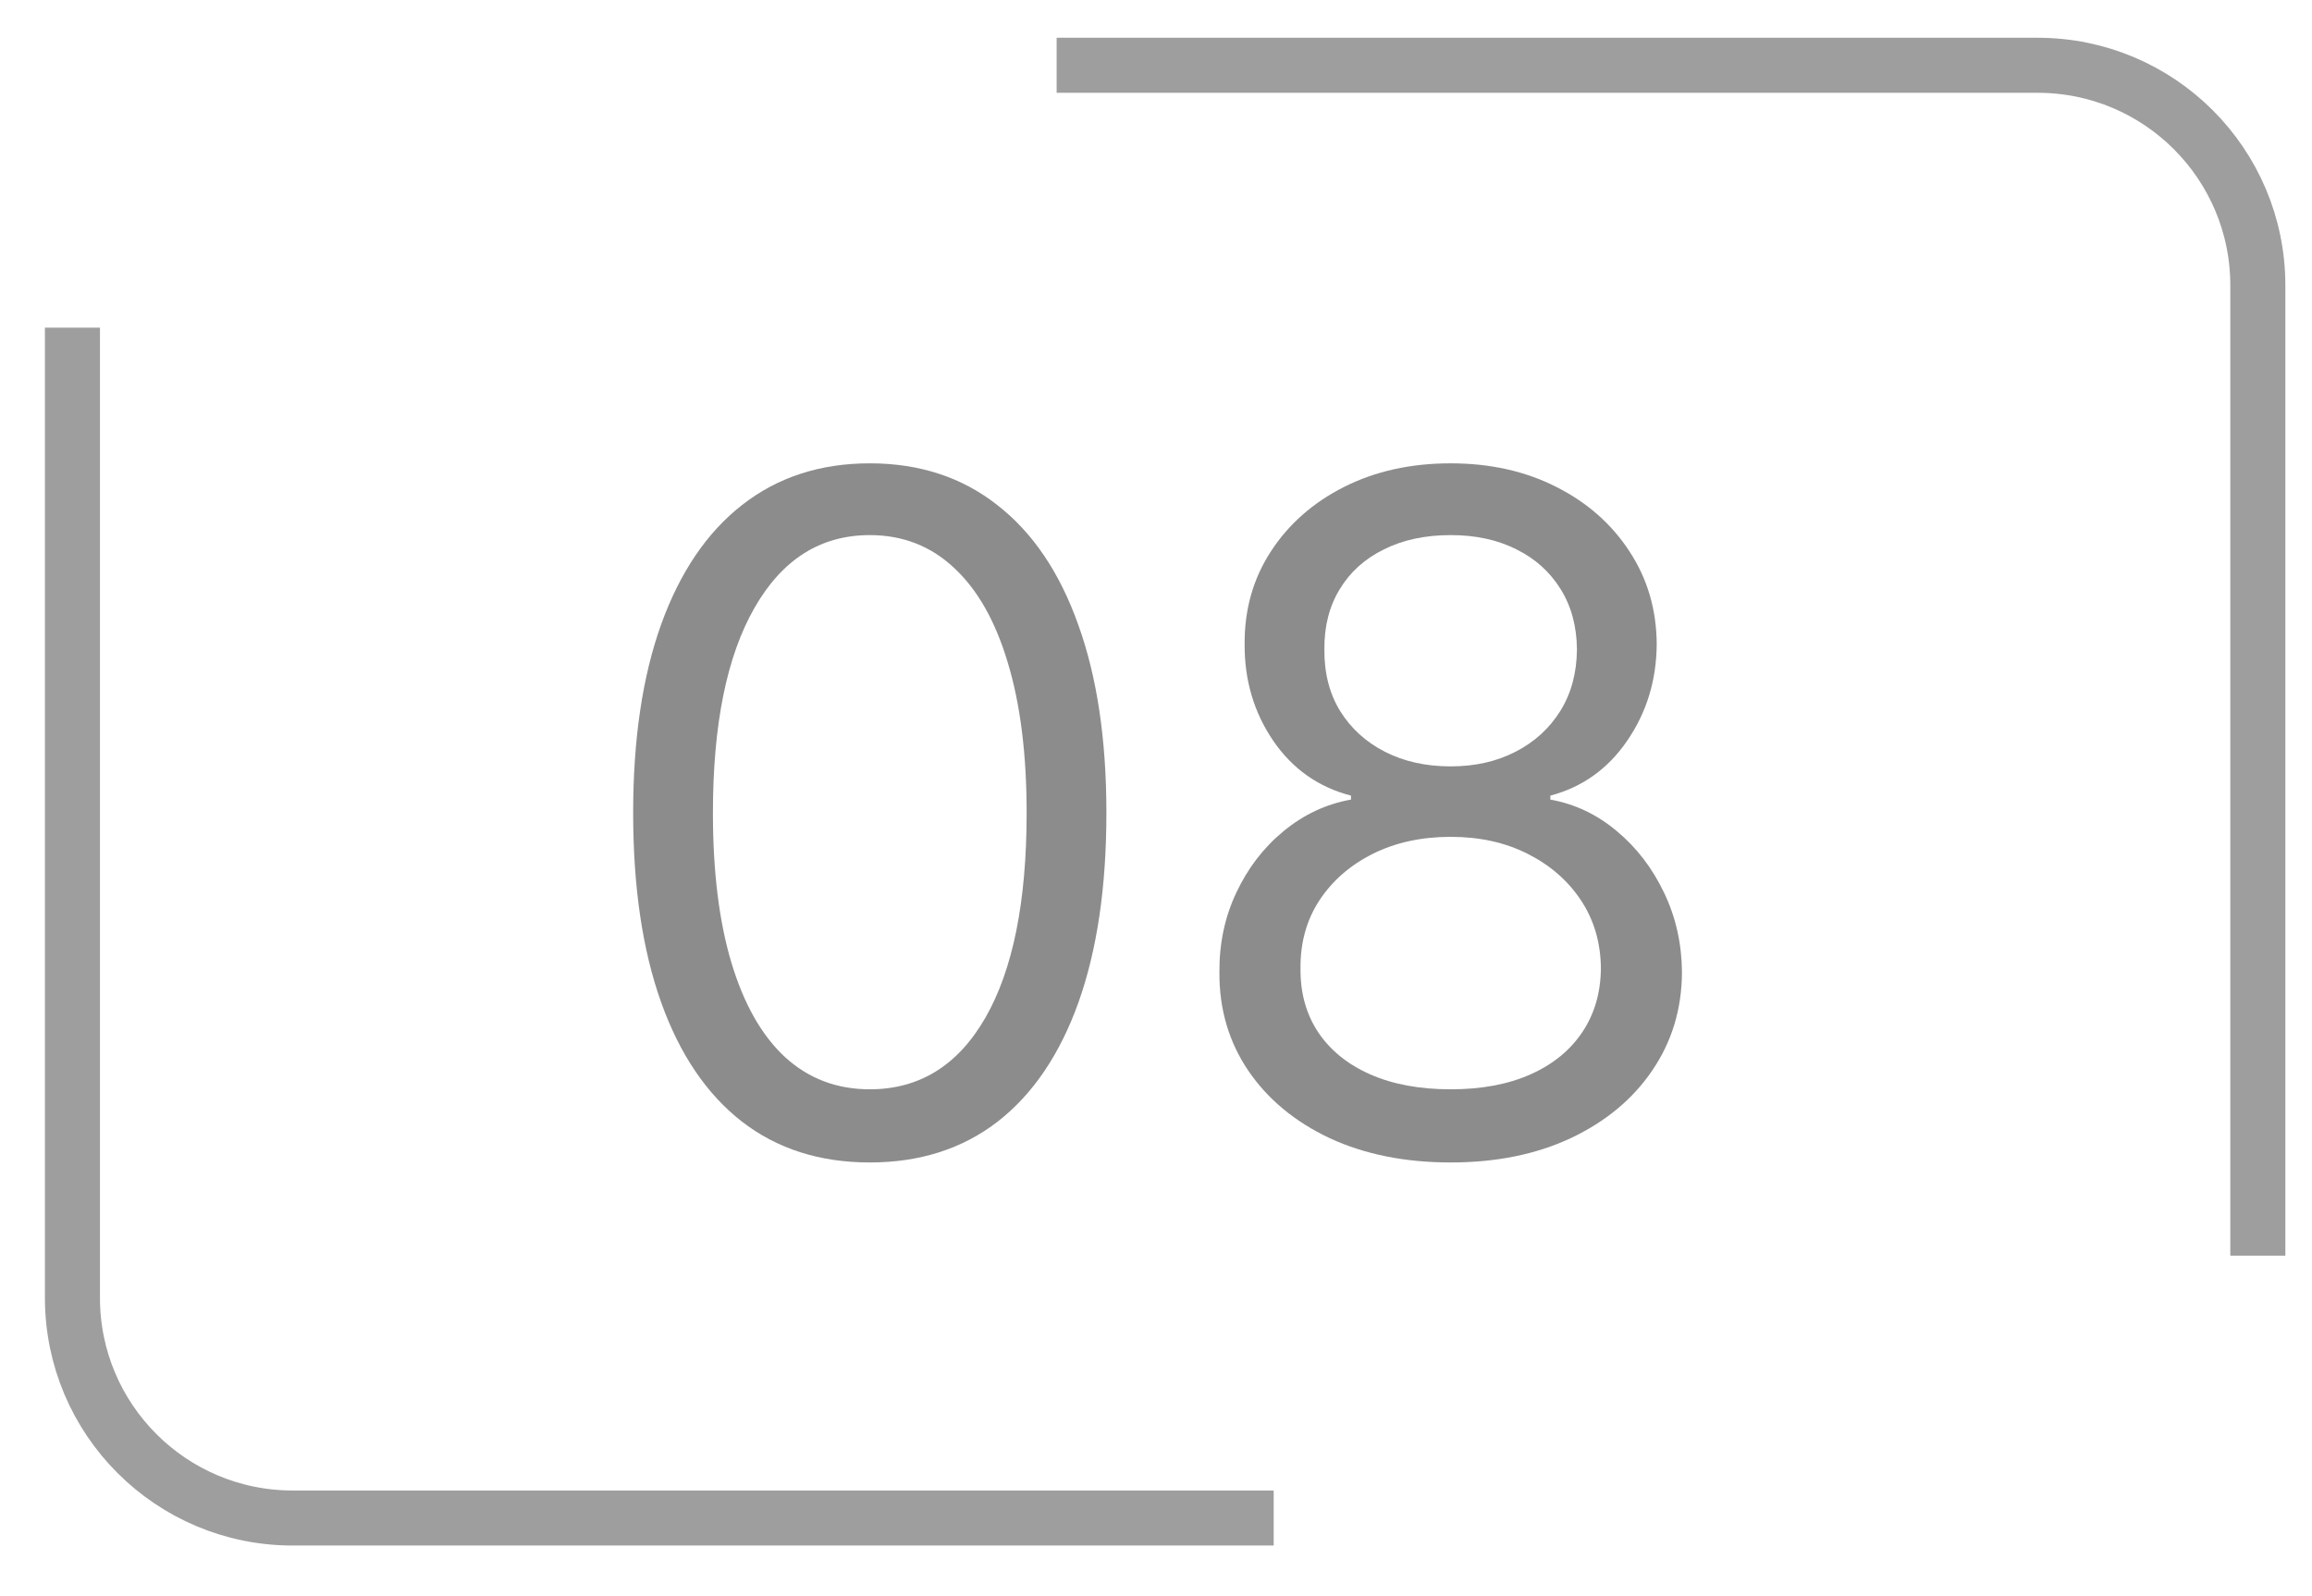 <?xml version="1.0" encoding="UTF-8"?> <svg xmlns="http://www.w3.org/2000/svg" width="42" height="29" viewBox="0 0 42 29" fill="none"><path d="M15.801 21.12C14.891 21.12 14.117 20.872 13.477 20.377C12.837 19.878 12.348 19.156 12.01 18.21C11.671 17.26 11.502 16.113 11.502 14.769C11.502 13.433 11.671 12.292 12.01 11.346C12.352 10.396 12.843 9.672 13.483 9.173C14.127 8.67 14.899 8.418 15.801 8.418C16.702 8.418 17.473 8.67 18.113 9.173C18.757 9.672 19.248 10.396 19.586 11.346C19.928 12.292 20.099 13.433 20.099 14.769C20.099 16.113 19.93 17.26 19.592 18.21C19.254 19.156 18.765 19.878 18.125 20.377C17.485 20.872 16.71 21.12 15.801 21.12ZM15.801 19.791C16.702 19.791 17.403 19.357 17.902 18.488C18.401 17.618 18.65 16.379 18.65 14.769C18.65 13.698 18.535 12.787 18.306 12.034C18.081 11.281 17.755 10.708 17.328 10.314C16.906 9.919 16.396 9.722 15.801 9.722C14.907 9.722 14.209 10.163 13.706 11.044C13.203 11.921 12.951 13.163 12.951 14.769C12.951 15.839 13.064 16.749 13.289 17.497C13.515 18.246 13.839 18.816 14.261 19.206C14.688 19.596 15.201 19.791 15.801 19.791Z" fill="black" fill-opacity="0.45"></path><path d="M26.353 21.12C25.524 21.12 24.792 20.973 24.156 20.679C23.524 20.381 23.031 19.973 22.677 19.453C22.323 18.93 22.148 18.335 22.152 17.666C22.148 17.143 22.25 16.66 22.459 16.218C22.669 15.771 22.955 15.399 23.317 15.101C23.683 14.799 24.091 14.608 24.542 14.527V14.455C23.951 14.302 23.48 13.97 23.13 13.459C22.779 12.944 22.606 12.358 22.61 11.702C22.606 11.074 22.765 10.513 23.087 10.018C23.409 9.523 23.852 9.132 24.416 8.847C24.983 8.561 25.629 8.418 26.353 8.418C27.07 8.418 27.71 8.561 28.273 8.847C28.837 9.132 29.279 9.523 29.601 10.018C29.927 10.513 30.092 11.074 30.096 11.702C30.092 12.358 29.913 12.944 29.559 13.459C29.209 13.97 28.744 14.302 28.164 14.455V14.527C28.611 14.608 29.014 14.799 29.372 15.101C29.73 15.399 30.016 15.771 30.229 16.218C30.442 16.66 30.551 17.143 30.555 17.666C30.551 18.335 30.37 18.93 30.012 19.453C29.658 19.973 29.165 20.381 28.533 20.679C27.905 20.973 27.178 21.12 26.353 21.12ZM26.353 19.791C26.913 19.791 27.396 19.701 27.802 19.52C28.209 19.339 28.523 19.083 28.744 18.753C28.965 18.423 29.078 18.037 29.082 17.594C29.078 17.127 28.957 16.715 28.72 16.357C28.482 15.998 28.158 15.717 27.748 15.511C27.341 15.306 26.877 15.204 26.353 15.204C25.826 15.204 25.355 15.306 24.941 15.511C24.53 15.717 24.206 15.998 23.969 16.357C23.735 16.715 23.621 17.127 23.625 17.594C23.621 18.037 23.727 18.423 23.945 18.753C24.166 19.083 24.482 19.339 24.892 19.52C25.303 19.701 25.79 19.791 26.353 19.791ZM26.353 13.924C26.796 13.924 27.189 13.835 27.531 13.658C27.877 13.481 28.148 13.233 28.346 12.915C28.543 12.598 28.643 12.225 28.647 11.799C28.643 11.38 28.545 11.016 28.352 10.706C28.158 10.392 27.891 10.151 27.549 9.982C27.207 9.808 26.808 9.722 26.353 9.722C25.89 9.722 25.486 9.808 25.14 9.982C24.794 10.151 24.526 10.392 24.337 10.706C24.148 11.016 24.055 11.38 24.059 11.799C24.055 12.225 24.15 12.598 24.343 12.915C24.54 13.233 24.812 13.481 25.158 13.658C25.504 13.835 25.903 13.924 26.353 13.924Z" fill="black" fill-opacity="0.45"></path><path d="M19.195 1.186H37.016C39.225 1.186 41.016 2.977 41.016 5.186V22.813" stroke="#1B1A1A" stroke-opacity="0.42"></path><path d="M23.138 27.58L5.316 27.58C3.107 27.58 1.316 25.789 1.316 23.58L1.316 5.953" stroke="#1B1A1A" stroke-opacity="0.42"></path></svg> 